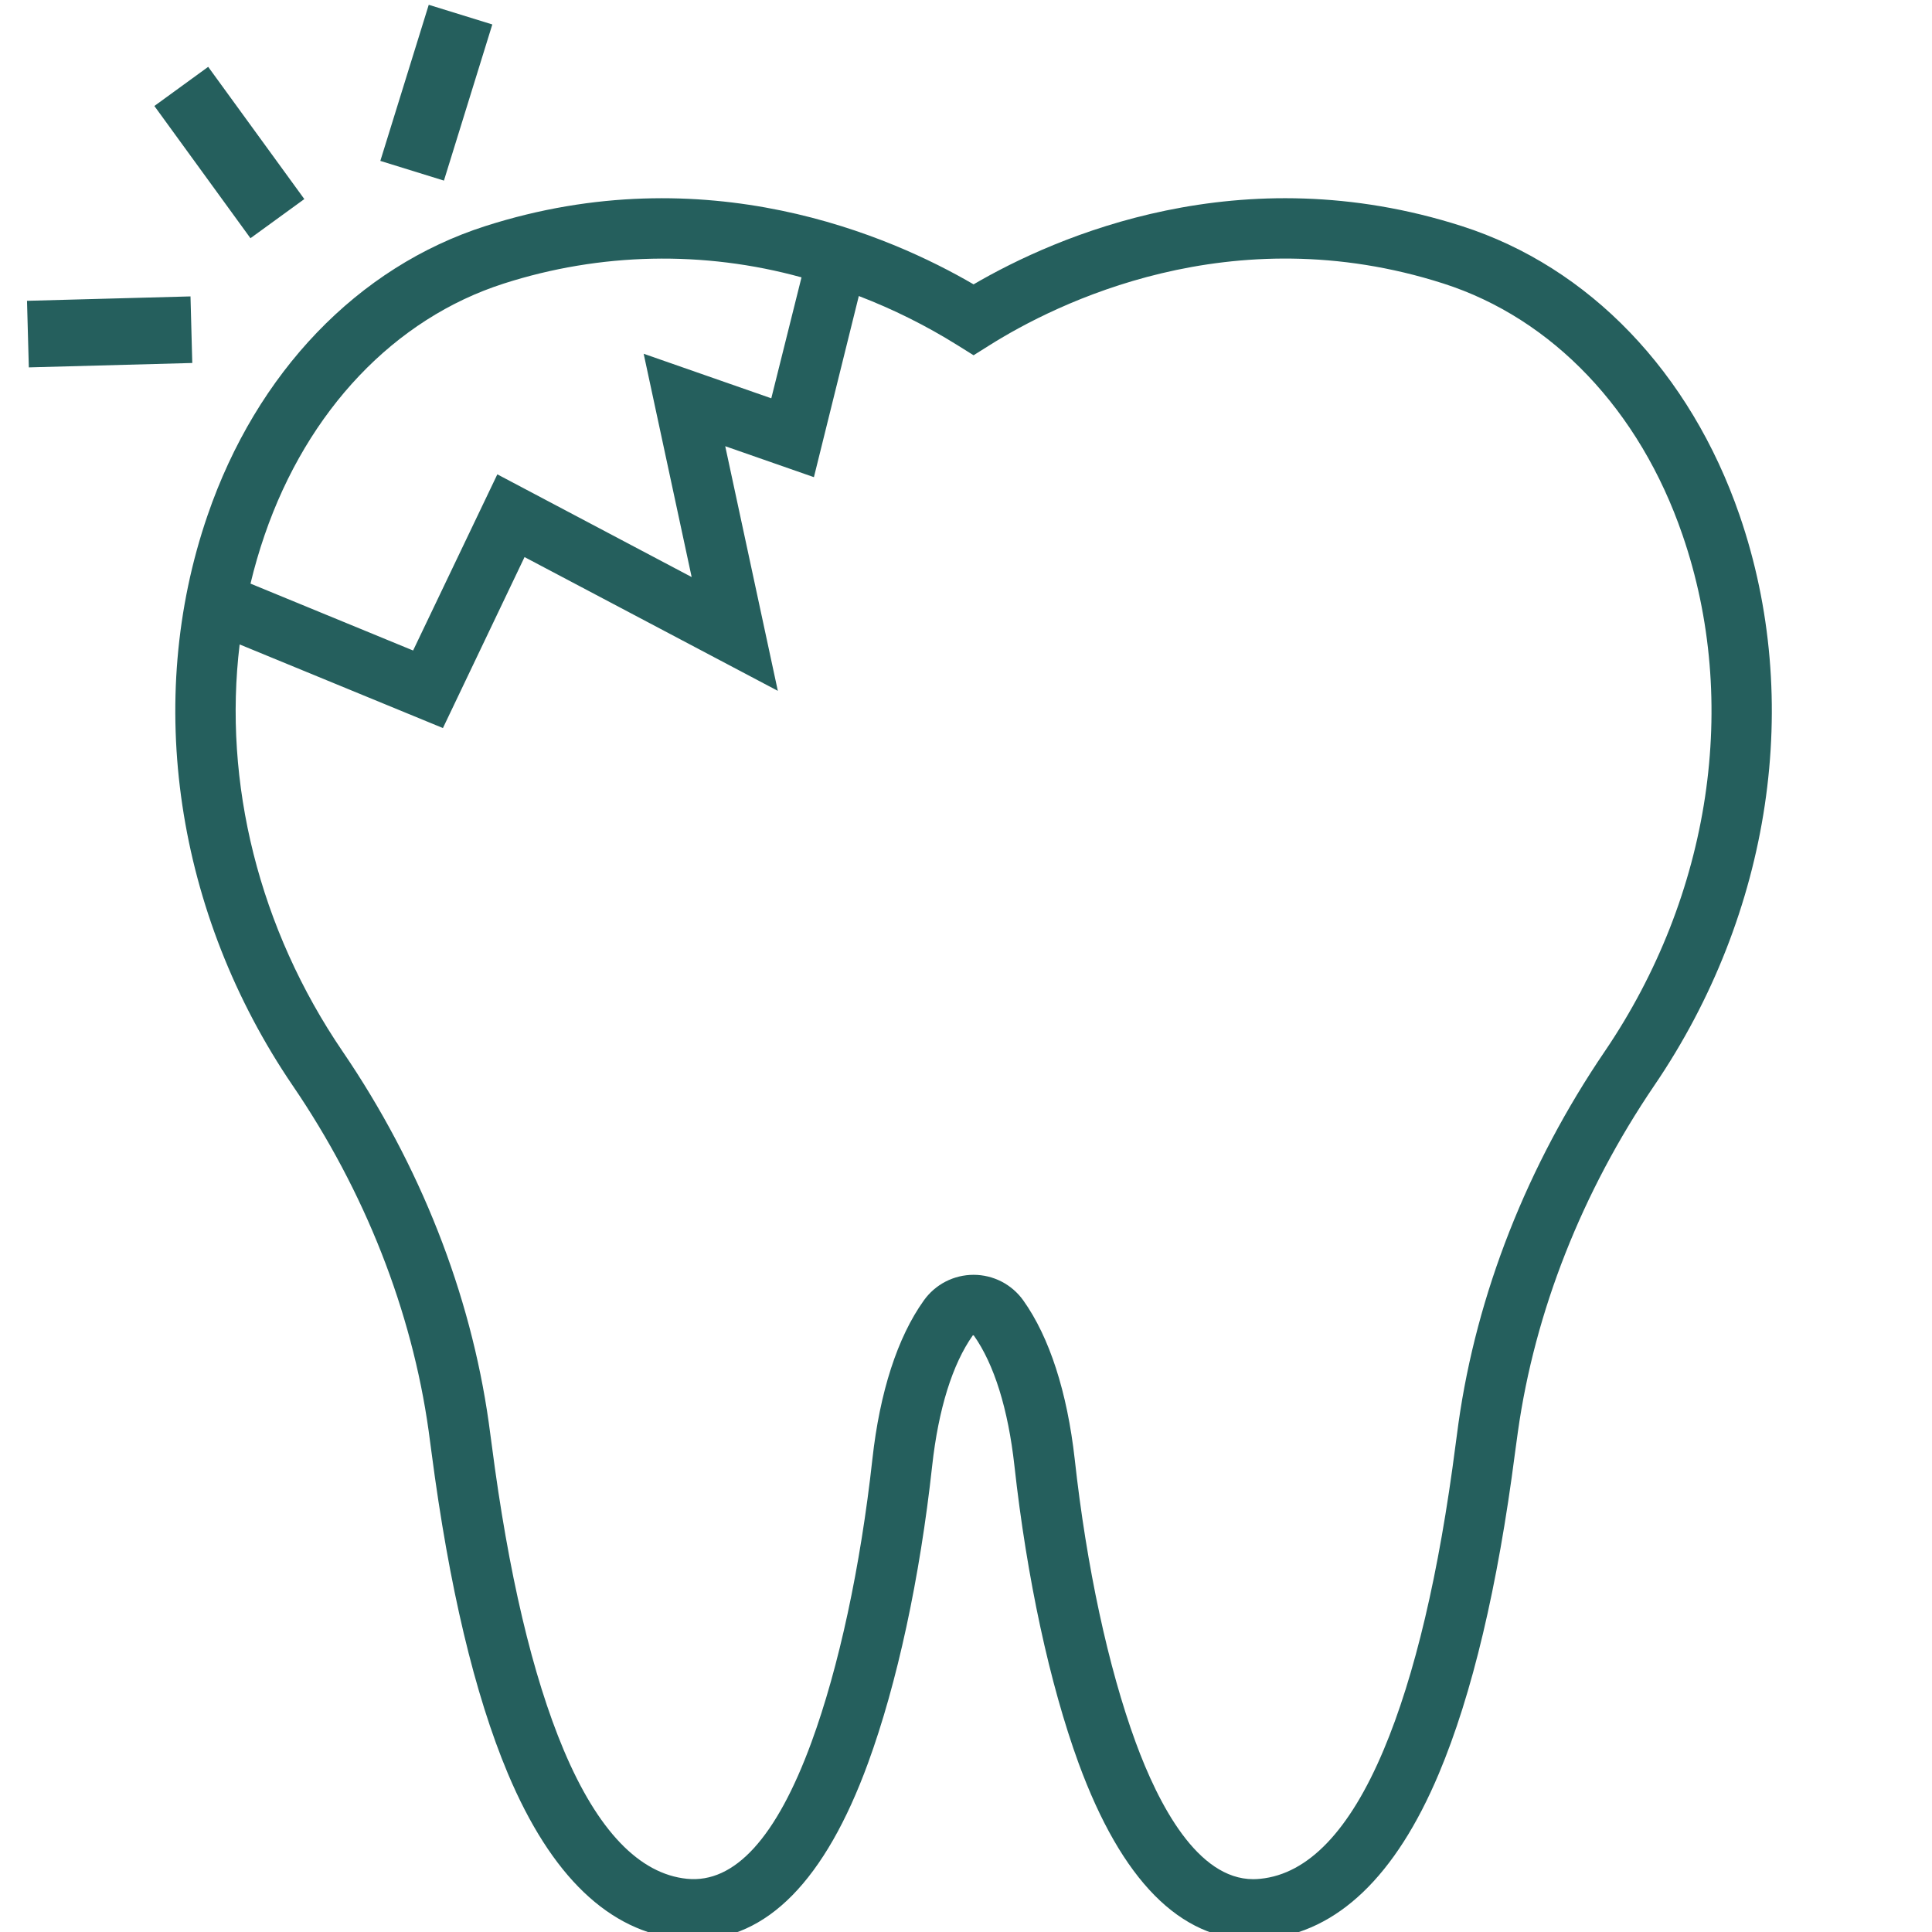 <svg xmlns="http://www.w3.org/2000/svg" width="50" height="50" viewBox="0 0 50 50" fill="none"><g clip-path="url(#clip0_1634_10570)"><path d="M45.02 13.335C43.745 9.635 41.126 6.907 37.833 5.852C32.112 4.017 27.337 6.11 25.196 7.359C23.055 6.11 18.281 4.018 12.558 5.852C9.264 6.908 6.641 9.637 5.371 13.339C3.723 18.13 4.547 23.648 7.578 28.099C9.442 30.833 10.659 33.926 11.093 37.029C11.119 37.212 11.144 37.399 11.168 37.59C11.621 41.057 12.282 43.848 13.143 45.898C14.262 48.555 15.768 50 17.619 50.181C17.738 50.192 17.856 50.198 17.973 50.198C19.845 50.198 21.356 48.662 22.465 45.627C23.216 43.576 23.807 40.842 24.125 37.93C24.287 36.465 24.65 35.302 25.177 34.558H25.188C25.191 34.558 25.193 34.558 25.196 34.559C25.198 34.56 25.201 34.562 25.203 34.563C25.728 35.304 26.091 36.469 26.253 37.932C26.575 40.846 27.165 43.579 27.913 45.629C29.025 48.662 30.543 50.199 32.424 50.199C32.535 50.199 32.649 50.193 32.763 50.183C34.614 49.997 36.12 48.557 37.238 45.9C38.099 43.855 38.762 41.06 39.209 37.594C39.233 37.41 39.257 37.23 39.283 37.054C39.72 33.945 40.943 30.847 42.812 28.094C45.847 23.638 46.668 18.122 45.02 13.335ZM13.036 7.339C15.534 6.536 18.213 6.48 20.743 7.178L19.961 10.308L16.658 9.155L17.9 14.934L12.871 12.276L10.691 16.835L6.483 15.104C6.584 14.68 6.706 14.261 6.848 13.848C7.959 10.616 10.215 8.244 13.036 7.339ZM41.53 27.211C39.525 30.161 38.216 33.487 37.745 36.832C37.72 37.014 37.695 37.2 37.67 37.39C37.242 40.717 36.615 43.374 35.808 45.289C34.929 47.378 33.855 48.5 32.618 48.623C32.555 48.629 32.494 48.633 32.434 48.633C30.993 48.633 29.983 46.704 29.39 45.087C28.681 43.152 28.12 40.549 27.813 37.757C27.618 36.029 27.163 34.611 26.483 33.655C26.337 33.45 26.144 33.283 25.92 33.167C25.696 33.052 25.448 32.992 25.196 32.992C24.944 32.992 24.696 33.052 24.472 33.167C24.248 33.283 24.055 33.45 23.909 33.655C23.225 34.611 22.769 36.03 22.578 37.757C22.27 40.55 21.71 43.153 21.001 45.087C20.096 47.557 19.01 48.747 17.779 48.623C16.547 48.499 15.468 47.377 14.588 45.288C13.782 43.373 13.156 40.716 12.726 37.389C12.701 37.193 12.675 37 12.648 36.81C12.176 33.471 10.871 30.154 8.872 27.219C6.699 24.032 5.77 20.254 6.202 16.678L11.463 18.842L13.575 14.417L20.13 17.879L18.769 11.548L21.064 12.349L22.226 7.661C23.114 8.002 23.968 8.427 24.775 8.931L25.196 9.194L25.612 8.933C27.31 7.865 31.854 5.574 37.356 7.338C40.175 8.242 42.434 10.612 43.542 13.842C45.032 18.164 44.28 23.165 41.53 27.211ZM3.995 2.743L5.388 1.73L7.876 5.152L6.482 6.165L3.995 2.743ZM0.699 7.785L4.93 7.671L4.976 9.394L0.746 9.508L0.699 7.785ZM9.843 4.164L11.096 0.124L12.741 0.633L11.489 4.674L9.843 4.164Z" fill="#255F5D"></path></g><defs><clipPath id="clip0_1634_10570"><rect width="50" height="50" fill="white"></rect></clipPath></defs></svg>